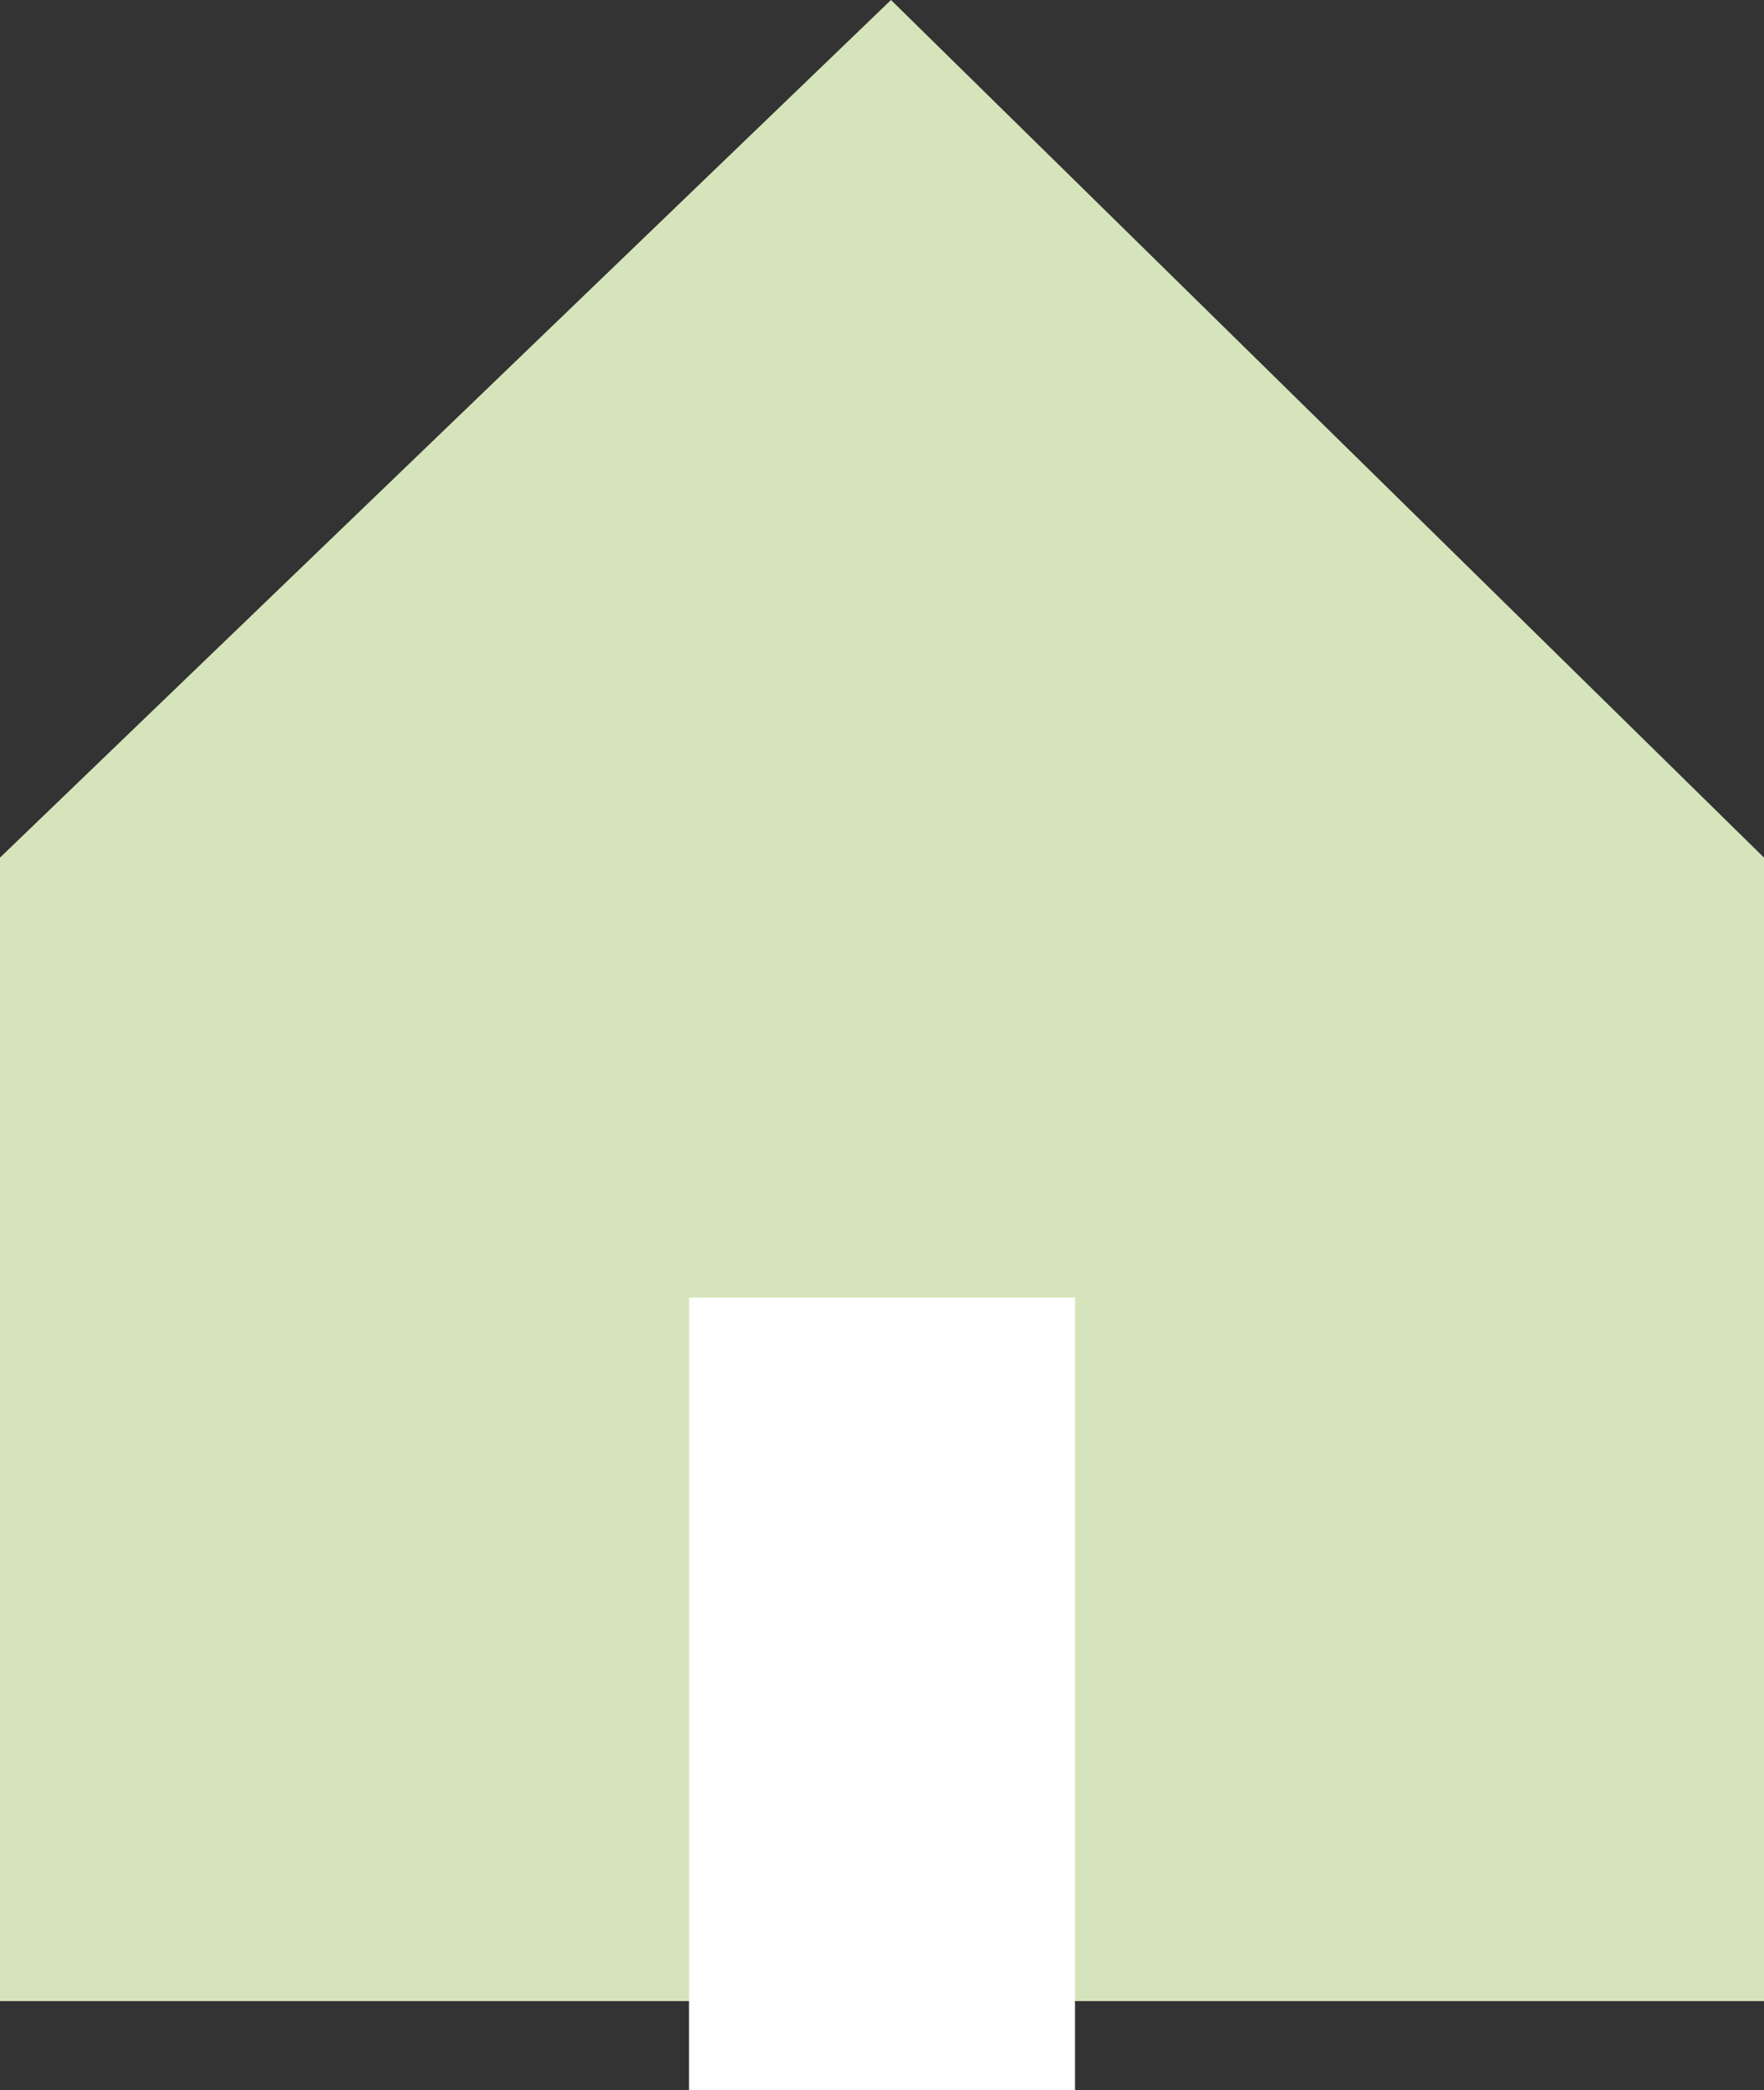 <svg xmlns="http://www.w3.org/2000/svg" viewBox="0 0 20.61 24.42"><rect x="0" y="0" width="20.61" height="24.42" fill="#333333" stroke="none"/><defs><style>.cls-1{fill:#d5e4ba;}.cls-2{fill:#fff;}</style></defs><title>home</title><g id="Calque_1" data-name="Calque 1"><polygon class="cls-1" points="10.41 0 0 10.02 0 23.38 20.61 23.38 20.61 10.02 10.41 0"/><rect class="cls-2" x="8.05" y="15.16" width="4.51" height="9.26"/></g></svg>